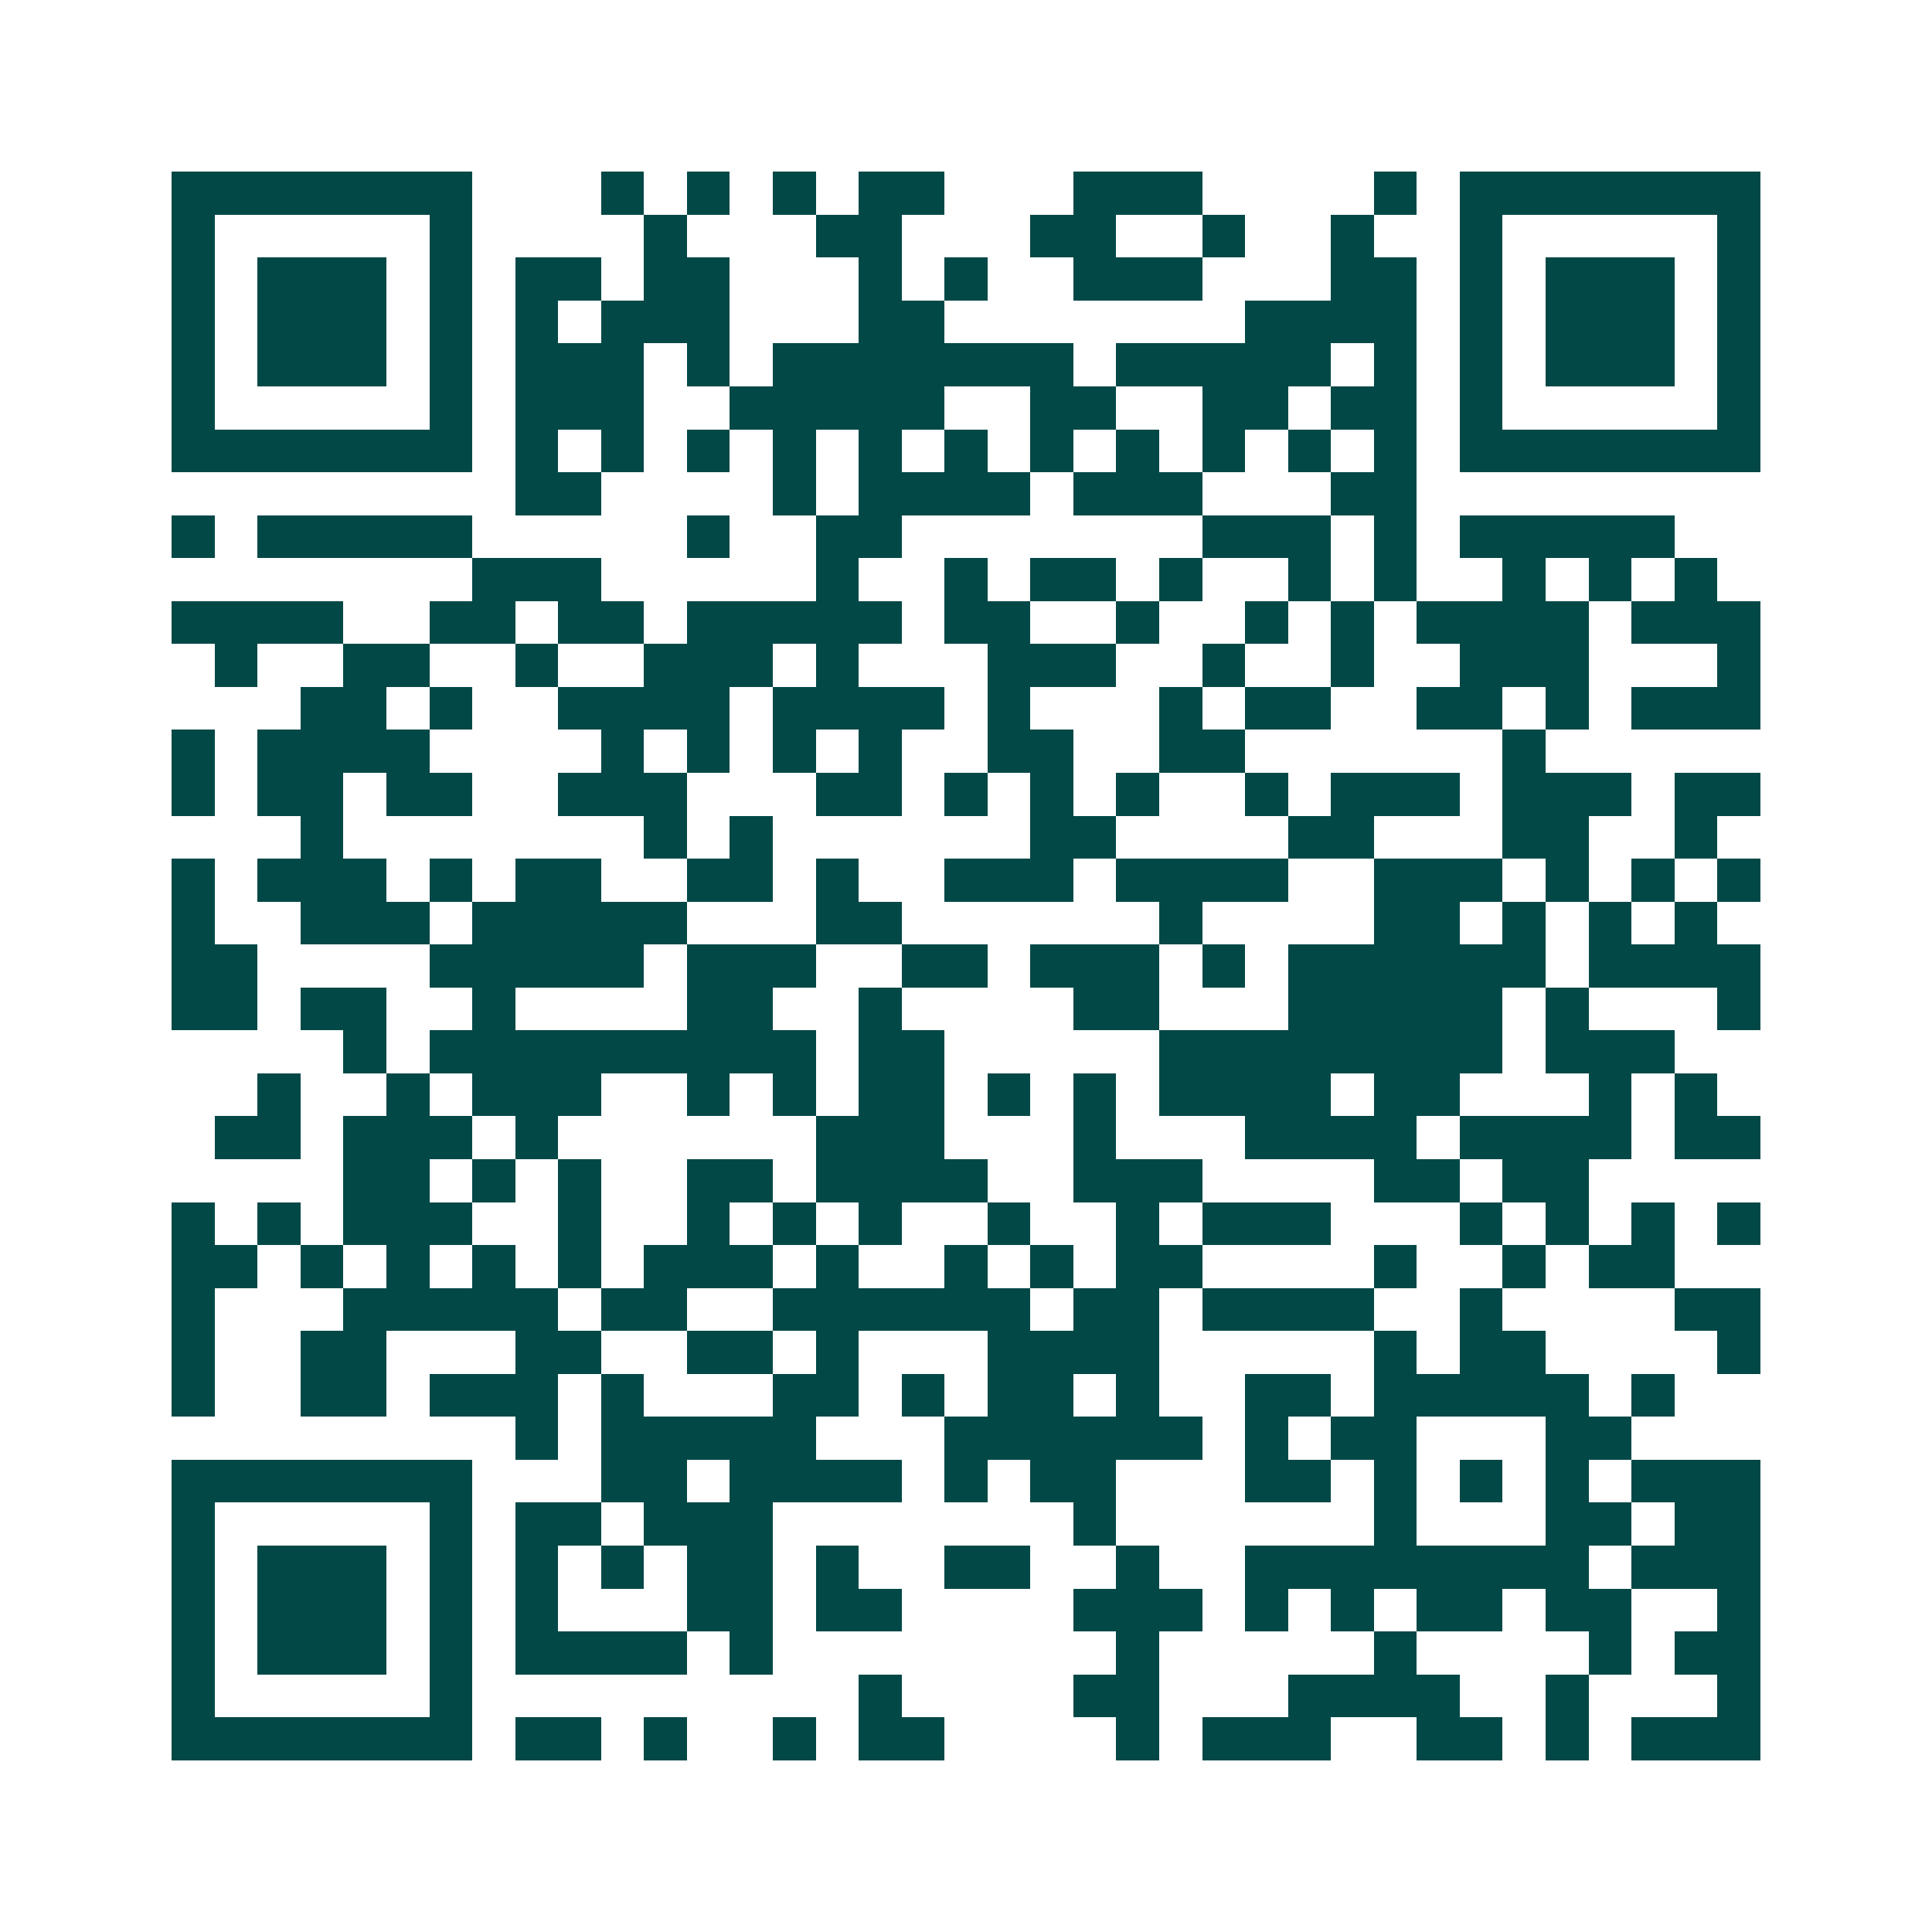 <svg xmlns="http://www.w3.org/2000/svg" width="200" height="200" viewBox="0 0 45 45" shape-rendering="crispEdges"><path fill="#ffffff" d="M0 0h45v45H0z"/><path stroke="#014847" d="M4 4.5h7m3 0h1m1 0h1m1 0h1m1 0h2m3 0h3m4 0h1m1 0h7M4 5.5h1m5 0h1m4 0h1m3 0h2m3 0h2m2 0h1m2 0h1m2 0h1m5 0h1M4 6.5h1m1 0h3m1 0h1m1 0h2m1 0h2m3 0h1m1 0h1m2 0h3m3 0h2m1 0h1m1 0h3m1 0h1M4 7.5h1m1 0h3m1 0h1m1 0h1m1 0h3m3 0h2m7 0h4m1 0h1m1 0h3m1 0h1M4 8.5h1m1 0h3m1 0h1m1 0h3m1 0h1m1 0h7m1 0h5m1 0h1m1 0h1m1 0h3m1 0h1M4 9.5h1m5 0h1m1 0h3m2 0h5m2 0h2m2 0h2m1 0h2m1 0h1m5 0h1M4 10.5h7m1 0h1m1 0h1m1 0h1m1 0h1m1 0h1m1 0h1m1 0h1m1 0h1m1 0h1m1 0h1m1 0h1m1 0h7M12 11.5h2m4 0h1m1 0h4m1 0h3m3 0h2M4 12.5h1m1 0h5m5 0h1m2 0h2m7 0h3m1 0h1m1 0h5M11 13.5h3m5 0h1m2 0h1m1 0h2m1 0h1m2 0h1m1 0h1m2 0h1m1 0h1m1 0h1M4 14.5h4m2 0h2m1 0h2m1 0h5m1 0h2m2 0h1m2 0h1m1 0h1m1 0h4m1 0h3M5 15.5h1m2 0h2m2 0h1m2 0h3m1 0h1m3 0h3m2 0h1m2 0h1m2 0h3m3 0h1M7 16.5h2m1 0h1m2 0h4m1 0h4m1 0h1m3 0h1m1 0h2m2 0h2m1 0h1m1 0h3M4 17.5h1m1 0h4m4 0h1m1 0h1m1 0h1m1 0h1m2 0h2m2 0h2m6 0h1M4 18.5h1m1 0h2m1 0h2m2 0h3m3 0h2m1 0h1m1 0h1m1 0h1m2 0h1m1 0h3m1 0h3m1 0h2M7 19.5h1m7 0h1m1 0h1m6 0h2m4 0h2m3 0h2m2 0h1M4 20.5h1m1 0h3m1 0h1m1 0h2m2 0h2m1 0h1m2 0h3m1 0h4m2 0h3m1 0h1m1 0h1m1 0h1M4 21.5h1m2 0h3m1 0h5m3 0h2m6 0h1m4 0h2m1 0h1m1 0h1m1 0h1M4 22.5h2m4 0h5m1 0h3m2 0h2m1 0h3m1 0h1m1 0h6m1 0h4M4 23.5h2m1 0h2m2 0h1m4 0h2m2 0h1m4 0h2m3 0h5m1 0h1m3 0h1M8 24.5h1m1 0h9m1 0h2m5 0h8m1 0h3M6 25.5h1m2 0h1m1 0h3m2 0h1m1 0h1m1 0h2m1 0h1m1 0h1m1 0h4m1 0h2m3 0h1m1 0h1M5 26.5h2m1 0h3m1 0h1m6 0h3m3 0h1m3 0h4m1 0h4m1 0h2M8 27.5h2m1 0h1m1 0h1m2 0h2m1 0h4m2 0h3m4 0h2m1 0h2M4 28.5h1m1 0h1m1 0h3m2 0h1m2 0h1m1 0h1m1 0h1m2 0h1m2 0h1m1 0h3m3 0h1m1 0h1m1 0h1m1 0h1M4 29.5h2m1 0h1m1 0h1m1 0h1m1 0h1m1 0h3m1 0h1m2 0h1m1 0h1m1 0h2m4 0h1m2 0h1m1 0h2M4 30.5h1m3 0h5m1 0h2m2 0h6m1 0h2m1 0h4m2 0h1m4 0h2M4 31.5h1m2 0h2m3 0h2m2 0h2m1 0h1m3 0h4m5 0h1m1 0h2m4 0h1M4 32.5h1m2 0h2m1 0h3m1 0h1m3 0h2m1 0h1m1 0h2m1 0h1m2 0h2m1 0h5m1 0h1M12 33.5h1m1 0h5m3 0h6m1 0h1m1 0h2m3 0h2M4 34.5h7m3 0h2m1 0h4m1 0h1m1 0h2m3 0h2m1 0h1m1 0h1m1 0h1m1 0h3M4 35.5h1m5 0h1m1 0h2m1 0h3m7 0h1m6 0h1m3 0h2m1 0h2M4 36.5h1m1 0h3m1 0h1m1 0h1m1 0h1m1 0h2m1 0h1m2 0h2m2 0h1m2 0h8m1 0h3M4 37.5h1m1 0h3m1 0h1m1 0h1m3 0h2m1 0h2m4 0h3m1 0h1m1 0h1m1 0h2m1 0h2m2 0h1M4 38.5h1m1 0h3m1 0h1m1 0h4m1 0h1m8 0h1m5 0h1m4 0h1m1 0h2M4 39.5h1m5 0h1m9 0h1m4 0h2m3 0h4m2 0h1m3 0h1M4 40.5h7m1 0h2m1 0h1m2 0h1m1 0h2m4 0h1m1 0h3m2 0h2m1 0h1m1 0h3"/></svg>
